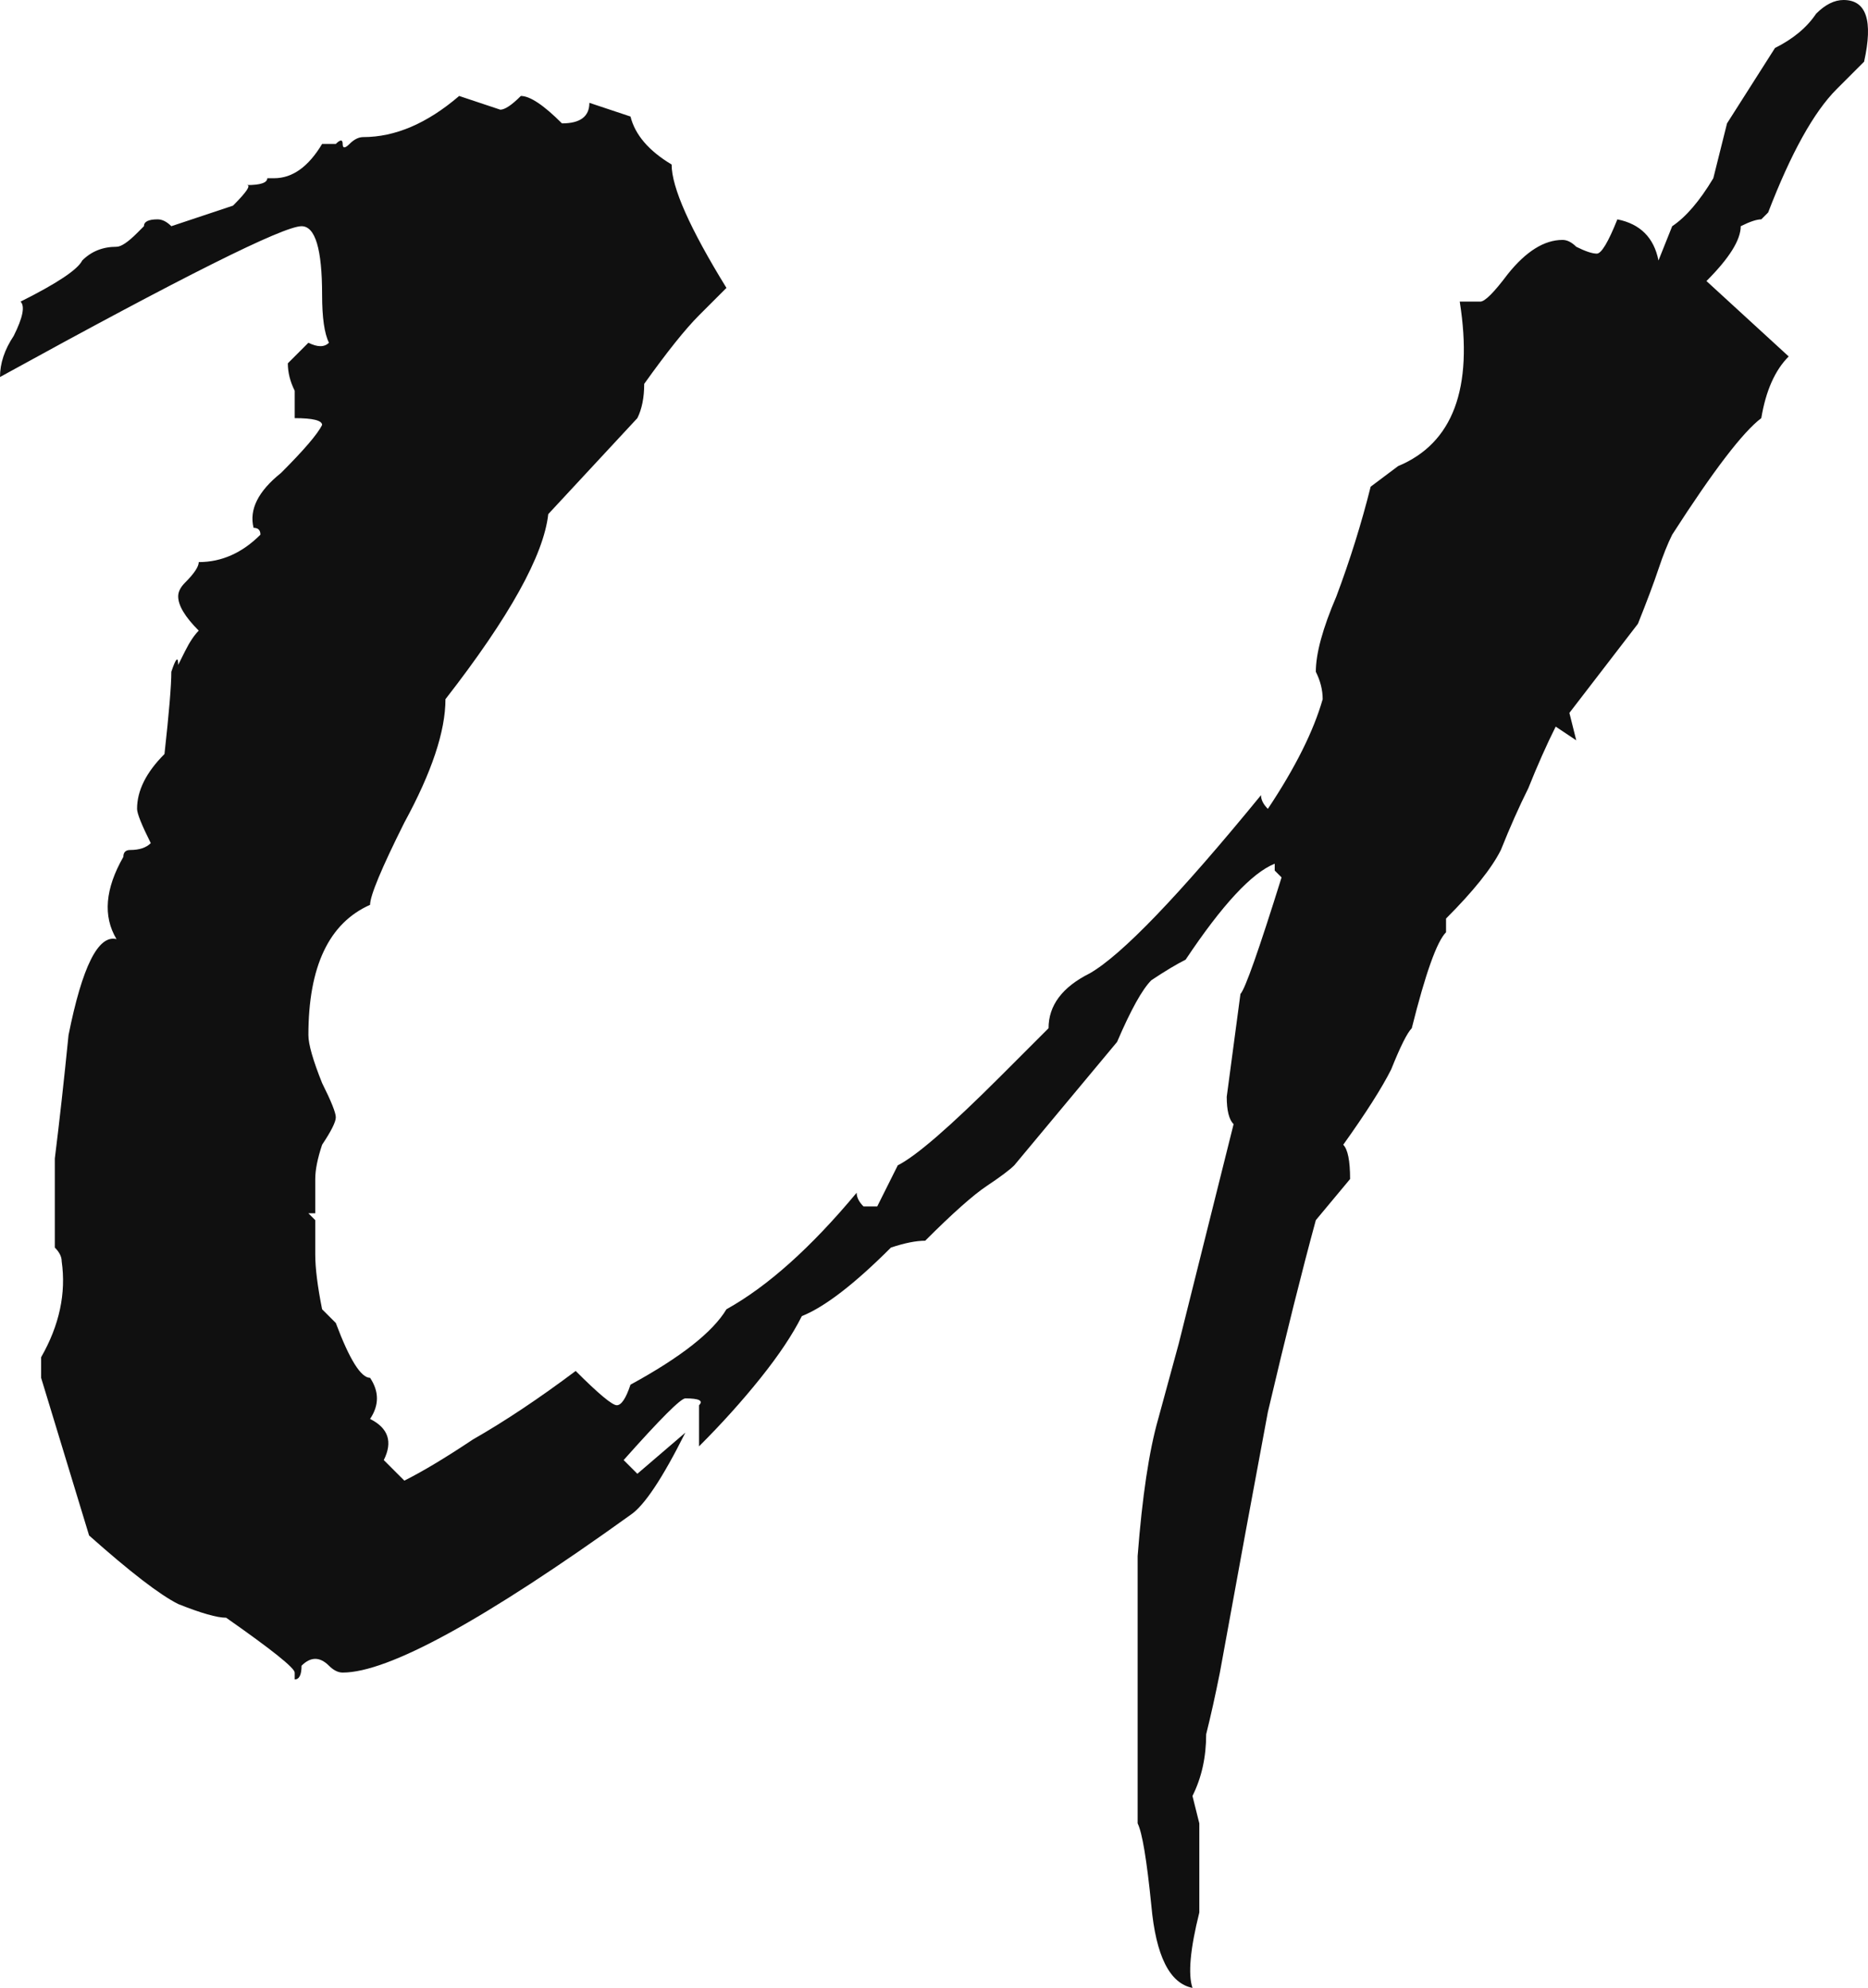 <?xml version="1.0" encoding="UTF-8"?> <svg xmlns="http://www.w3.org/2000/svg" viewBox="0 0 123.202 131.08" fill="none"><path d="M78.648 131.08C77.141 130.779 76.237 128.971 75.936 125.656C75.635 122.643 75.333 120.835 75.032 120.232V116.164C75.032 111.041 75.032 106.521 75.032 102.604C75.333 98.687 75.785 95.673 76.388 93.564L77.744 88.592L81.36 74.128C81.059 73.827 80.908 73.224 80.908 72.32L81.812 65.54C82.113 65.239 83.017 62.677 84.524 57.856L84.072 57.404V56.952C82.565 57.555 80.607 59.664 78.196 63.28C77.593 63.581 76.84 64.033 75.936 64.636C75.333 65.239 74.58 66.595 73.676 68.704L66.896 76.84C66.595 77.141 65.992 77.593 65.088 78.196C64.184 78.799 62.828 80.004 61.02 81.812C60.417 81.812 59.664 81.963 58.76 82.264C56.349 84.675 54.391 86.181 52.884 86.784C52.281 87.989 51.377 89.345 50.172 90.852C48.967 92.359 47.611 93.865 46.104 95.372V92.66C46.405 92.359 46.104 92.208 45.2 92.208C44.899 92.208 43.543 93.564 41.132 96.276L42.036 97.18L45.2 94.468C43.693 97.481 42.488 99.289 41.584 99.892C31.941 106.823 25.613 110.288 22.6 110.288C22.299 110.288 21.997 110.137 21.696 109.836C21.395 109.535 21.093 109.384 20.792 109.384C20.491 109.384 20.189 109.535 19.888 109.836C19.888 110.439 19.737 110.74 19.436 110.74C19.436 110.74 19.285 110.74 18.984 110.74H19.436C19.436 110.74 19.436 110.589 19.436 110.288C19.436 109.987 17.929 108.781 14.916 106.672C14.313 106.672 13.259 106.371 11.752 105.768C10.547 105.165 8.588 103.659 5.876 101.248L2.712 90.852V89.496C3.917 87.387 4.369 85.277 4.068 83.168C4.068 82.867 3.917 82.565 3.616 82.264C3.616 80.757 3.616 78.799 3.616 76.388C3.917 73.977 4.219 71.265 4.52 68.252C5.424 63.732 6.479 61.623 7.684 61.924C6.78 60.417 6.931 58.609 8.136 56.5C8.136 56.199 8.287 56.048 8.588 56.048C9.191 56.048 9.643 55.897 9.944 55.596C9.341 54.391 9.04 53.637 9.04 53.336C9.04 52.131 9.643 50.925 10.848 49.72C11.149 47.008 11.3 45.2 11.3 44.296C11.601 43.392 11.752 43.241 11.752 43.844C11.752 43.844 11.903 43.543 12.204 42.94C12.505 42.337 12.807 41.885 13.108 41.584C12.204 40.68 11.752 39.927 11.752 39.324C11.752 39.023 11.903 38.721 12.204 38.42C12.807 37.817 13.108 37.365 13.108 37.064C14.615 37.064 15.971 36.461 17.176 35.256C17.176 34.955 17.025 34.804 16.724 34.804C16.423 33.599 17.025 32.393 18.532 31.188C20.039 29.681 20.943 28.627 21.244 28.024C21.244 27.723 20.641 27.572 19.436 27.572V25.764C19.135 25.161 18.984 24.559 18.984 23.956L20.34 22.6C20.943 22.901 21.395 22.901 21.696 22.6C21.395 21.997 21.244 20.943 21.244 19.436C21.244 16.423 20.792 14.916 19.888 14.916C18.683 14.916 12.053 18.231 0 24.86C0 23.956 0.301 23.052 0.904 22.148C1.507 20.943 1.657 20.189 1.356 19.888C3.767 18.683 5.123 17.779 5.424 17.176C6.027 16.573 6.78 16.272 7.684 16.272C7.985 16.272 8.437 15.971 9.04 15.368C9.341 15.067 9.492 14.916 9.492 14.916C9.492 14.615 9.793 14.464 10.396 14.464C10.697 14.464 10.999 14.615 11.3 14.916L15.368 13.56C16.272 12.656 16.573 12.204 16.272 12.204C17.176 12.204 17.628 12.053 17.628 11.752H18.08C19.285 11.752 20.34 10.999 21.244 9.492H22.148C22.449 9.191 22.6 9.191 22.6 9.492C22.6 9.793 22.751 9.793 23.052 9.492C23.353 9.191 23.655 9.04 23.956 9.04C26.065 9.04 28.175 8.136 30.284 6.328C32.092 6.931 32.996 7.232 32.996 7.232C33.297 7.232 33.749 6.931 34.352 6.328C34.955 6.328 35.859 6.931 37.064 8.136C38.269 8.136 38.872 7.684 38.872 6.78C38.872 6.78 39.776 7.081 41.584 7.684C41.885 8.889 42.789 9.944 44.296 10.848C44.296 12.355 45.501 15.067 47.912 18.984C47.611 19.285 47.008 19.888 46.104 20.792C45.2 21.696 43.995 23.203 42.488 25.312C42.488 26.216 42.337 26.969 42.036 27.572L36.16 33.9C35.859 36.612 33.599 40.68 29.38 46.104C29.38 48.213 28.476 50.925 26.668 54.24C25.161 57.253 24.408 59.061 24.408 59.664C21.696 60.869 20.34 63.732 20.34 68.252C20.34 68.855 20.641 69.909 21.244 71.416C21.847 72.621 22.148 73.375 22.148 73.676C22.148 73.977 21.847 74.58 21.244 75.484C20.943 76.388 20.792 77.141 20.792 77.744V80.004H20.34L20.792 80.456C20.792 80.757 20.792 81.511 20.792 82.716C20.792 83.62 20.943 84.825 21.244 86.332C21.244 86.332 21.545 86.633 22.148 87.236C23.052 89.647 23.805 90.852 24.408 90.852C25.011 91.756 25.011 92.66 24.408 93.564C25.613 94.167 25.915 95.071 25.312 96.276L26.668 97.632C27.873 97.029 29.38 96.125 31.188 94.92C33.297 93.715 35.557 92.208 37.968 90.4C39.475 91.907 40.379 92.66 40.68 92.66C40.981 92.66 41.283 92.208 41.584 91.304C44.899 89.496 47.008 87.839 47.912 86.332C50.624 84.825 53.487 82.264 56.5 78.648C56.5 78.949 56.651 79.251 56.952 79.552H57.856L59.212 76.84C60.417 76.237 62.677 74.279 65.992 70.964L69.156 67.8C69.156 66.293 70.06 65.088 71.868 64.184C73.977 62.979 77.744 59.061 83.168 52.432C83.168 52.733 83.319 53.035 83.62 53.336C85.428 50.624 86.633 48.213 87.236 46.104C87.236 45.501 87.085 44.899 86.784 44.296C86.784 43.091 87.236 41.433 88.14 39.324C89.044 36.913 89.797 34.503 90.4 32.092L92.208 30.736C95.824 29.229 97.18 25.613 96.276 19.888H97.632C97.933 19.888 98.536 19.285 99.44 18.08C100.645 16.573 101.851 15.82 103.056 15.82C103.357 15.82 103.659 15.971 103.96 16.272C104.563 16.573 105.015 16.724 105.316 16.724C105.617 16.724 106.069 15.971 106.672 14.464C108.179 14.765 109.083 15.669 109.384 17.176C109.384 17.176 109.685 16.423 110.288 14.916C111.192 14.313 112.096 13.259 113 11.752L113.904 8.136L117.068 3.164C118.273 2.561 119.177 1.808 119.78 0.904C120.383 0.301 120.985 0 121.588 0C123.095 0 123.547 1.356 122.944 4.068L121.136 5.876C119.629 7.383 118.123 10.095 116.616 14.012C116.616 14.012 116.465 14.163 116.164 14.464C115.863 14.464 115.411 14.615 114.808 14.916C114.808 15.82 114.055 17.025 112.548 18.532L117.972 23.504C117.068 24.408 116.465 25.764 116.164 27.572C114.959 28.476 113 31.037 110.288 35.256C109.987 35.859 109.685 36.612 109.384 37.516C109.083 38.42 108.631 39.625 108.028 41.132L103.508 47.008L103.96 48.816L102.604 47.912C102.001 49.117 101.399 50.473 100.796 51.98C100.193 53.185 99.591 54.541 98.988 56.048C98.385 57.253 97.18 58.76 95.372 60.568V61.472C94.769 62.075 94.016 64.184 93.112 67.8C92.811 68.101 92.359 69.005 91.756 70.512C91.153 71.717 90.099 73.375 88.592 75.484C88.893 75.785 89.044 76.539 89.044 77.744L86.784 80.456C85.88 83.771 84.825 87.989 83.62 93.112C82.716 97.933 81.661 103.659 80.456 110.288C80.155 111.795 79.853 113.151 79.552 114.356C79.552 115.863 79.251 117.219 78.648 118.424L79.1 120.232V126.108C78.497 128.519 78.347 130.176 78.648 131.08Z" fill="#101010"></path></svg> 